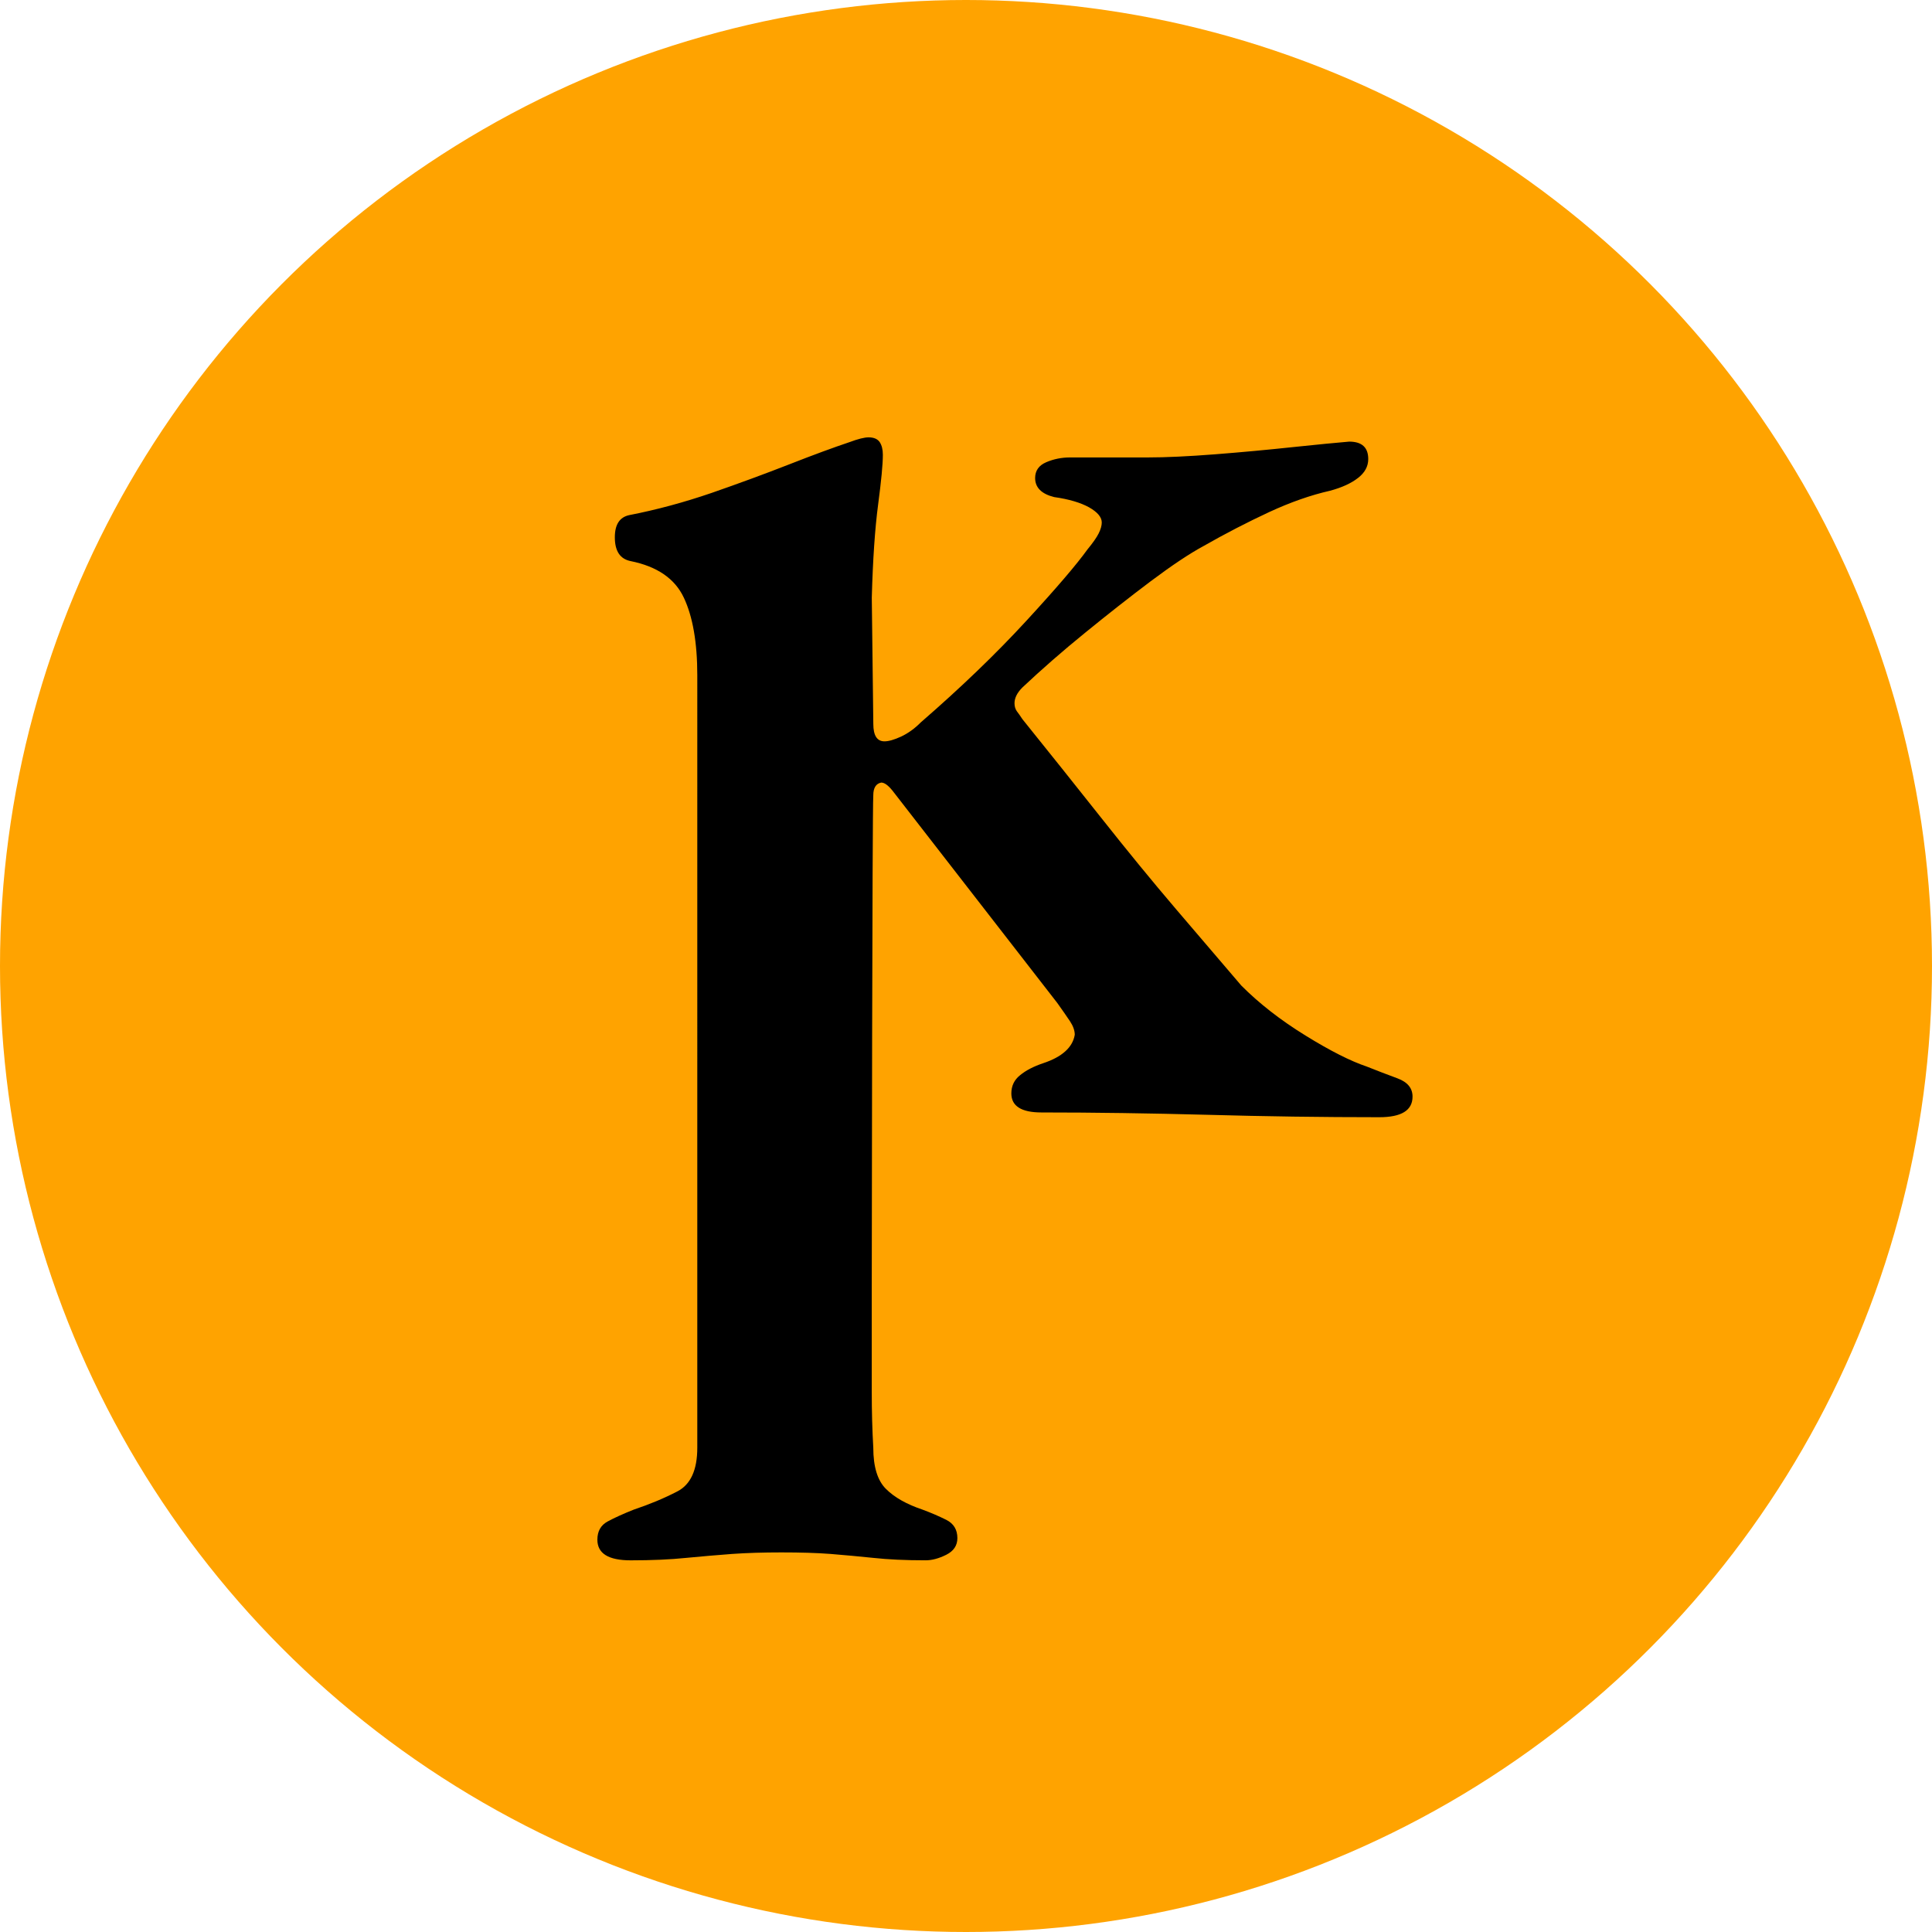 <?xml version="1.0" encoding="iso-8859-1"?>
<!-- Generator: Adobe Illustrator 29.8.2, SVG Export Plug-In . SVG Version: 9.03 Build 0)  -->
<svg version="1.1" id="Ebene_1" xmlns="http://www.w3.org/2000/svg" xmlns:xlink="http://www.w3.org/1999/xlink" x="0px" y="0px"
	 width="110px" height="110px" viewBox="0 0 110 110" enable-background="new 0 0 110 110" xml:space="preserve">
<circle fill="#FFA300" cx="55" cy="55" r="55"/>
<path d="M35.907,88.839c-1.265,0-1.895-0.391-1.895-1.173c0-0.483,0.193-0.828,0.584-1.039c0.391-0.212,0.888-0.437,1.49-0.676
	c0.906-0.304,1.734-0.648,2.484-1.039c0.754-0.391,1.131-1.219,1.131-2.484V38.45c0-1.867-0.258-3.344-0.768-4.424
	c-0.511-1.085-1.522-1.775-3.026-2.079c-0.602-0.12-0.901-0.57-0.901-1.357c0-0.722,0.271-1.141,0.814-1.26
	c1.564-0.304,3.127-0.727,4.696-1.265c1.564-0.543,3.035-1.085,4.424-1.628c1.384-0.543,2.525-0.961,3.431-1.265
	c0.478-0.179,0.842-0.271,1.081-0.271c0.304,0,0.511,0.092,0.635,0.271c0.12,0.184,0.179,0.423,0.179,0.722
	c0,0.543-0.092,1.49-0.271,2.847c-0.179,1.352-0.299,3.114-0.359,5.284l0.087,7.191c0,0.662,0.212,0.993,0.635,0.993
	c0.239,0,0.556-0.092,0.947-0.271c0.391-0.184,0.768-0.451,1.127-0.814c2.29-1.987,4.291-3.914,6.007-5.781
	c1.715-1.863,2.874-3.219,3.477-4.061c0.299-0.363,0.511-0.662,0.635-0.906c0.12-0.239,0.179-0.451,0.179-0.63
	c0-0.299-0.244-0.589-0.722-0.86c-0.483-0.267-1.145-0.465-1.987-0.584c-0.722-0.179-1.085-0.543-1.085-1.085
	c0-0.419,0.212-0.722,0.635-0.901c0.419-0.179,0.869-0.271,1.352-0.271h4.424c1.026,0,2.304-0.06,3.84-0.179
	c1.536-0.12,3.008-0.258,4.424-0.409c1.412-0.147,2.484-0.253,3.206-0.313c0.722,0,1.085,0.331,1.085,0.993
	c0,0.419-0.198,0.782-0.589,1.081c-0.391,0.304-0.92,0.543-1.582,0.722c-1.081,0.244-2.244,0.648-3.477,1.219
	c-1.233,0.575-2.484,1.219-3.748,1.941c-0.782,0.423-1.775,1.085-2.98,1.987c-1.205,0.906-2.451,1.886-3.744,2.939
	c-1.297,1.053-2.484,2.093-3.569,3.114c-0.304,0.304-0.451,0.602-0.451,0.901c0,0.184,0.046,0.331,0.133,0.455
	c0.092,0.12,0.198,0.267,0.317,0.451c1.504,1.867,2.994,3.735,4.47,5.597c1.476,1.867,2.902,3.61,4.291,5.238
	c1.384,1.624,2.617,3.068,3.702,4.332c1.021,1.026,2.24,1.973,3.656,2.847c1.412,0.874,2.576,1.458,3.477,1.761
	c0.602,0.239,1.187,0.465,1.761,0.676c0.57,0.212,0.855,0.556,0.855,1.039c0,0.782-0.63,1.173-1.895,1.173
	c-3.252,0-6.517-0.046-9.796-0.138c-3.284-0.087-6.43-0.133-9.437-0.133c-1.145,0-1.715-0.363-1.715-1.085
	c0-0.419,0.161-0.768,0.497-1.035c0.327-0.271,0.763-0.497,1.306-0.681c0.543-0.179,0.966-0.405,1.265-0.676
	c0.304-0.271,0.483-0.589,0.543-0.947c0-0.239-0.092-0.497-0.271-0.768s-0.423-0.616-0.722-1.039l-9.392-12.1
	c-0.244-0.299-0.451-0.451-0.635-0.451c-0.299,0.06-0.451,0.304-0.451,0.722c-0.06,0.842-0.087,26.976-0.087,27.937
	c0,0.966,0,1.927,0,2.888c0,1.026,0,2.079,0,3.164c0,1.081,0.028,2.134,0.087,3.16c0,1.081,0.239,1.867,0.722,2.346
	c0.483,0.483,1.177,0.874,2.079,1.177c0.483,0.179,0.934,0.373,1.357,0.584c0.419,0.212,0.63,0.557,0.63,1.039
	c0,0.423-0.212,0.736-0.63,0.947c-0.423,0.212-0.814,0.317-1.177,0.317c-1.145,0-2.139-0.046-2.98-0.138
	c-0.842-0.087-1.656-0.161-2.438-0.225c-0.782-0.06-1.715-0.087-2.801-0.087c-1.021,0-1.955,0.028-2.796,0.087
	c-0.846,0.064-1.715,0.138-2.622,0.225C38.165,88.793,37.112,88.839,35.907,88.839z"/>
<g>
</g>
<g>
</g>
<g>
</g>
<g>
</g>
<g>
</g>
<g>
</g>
</svg>
